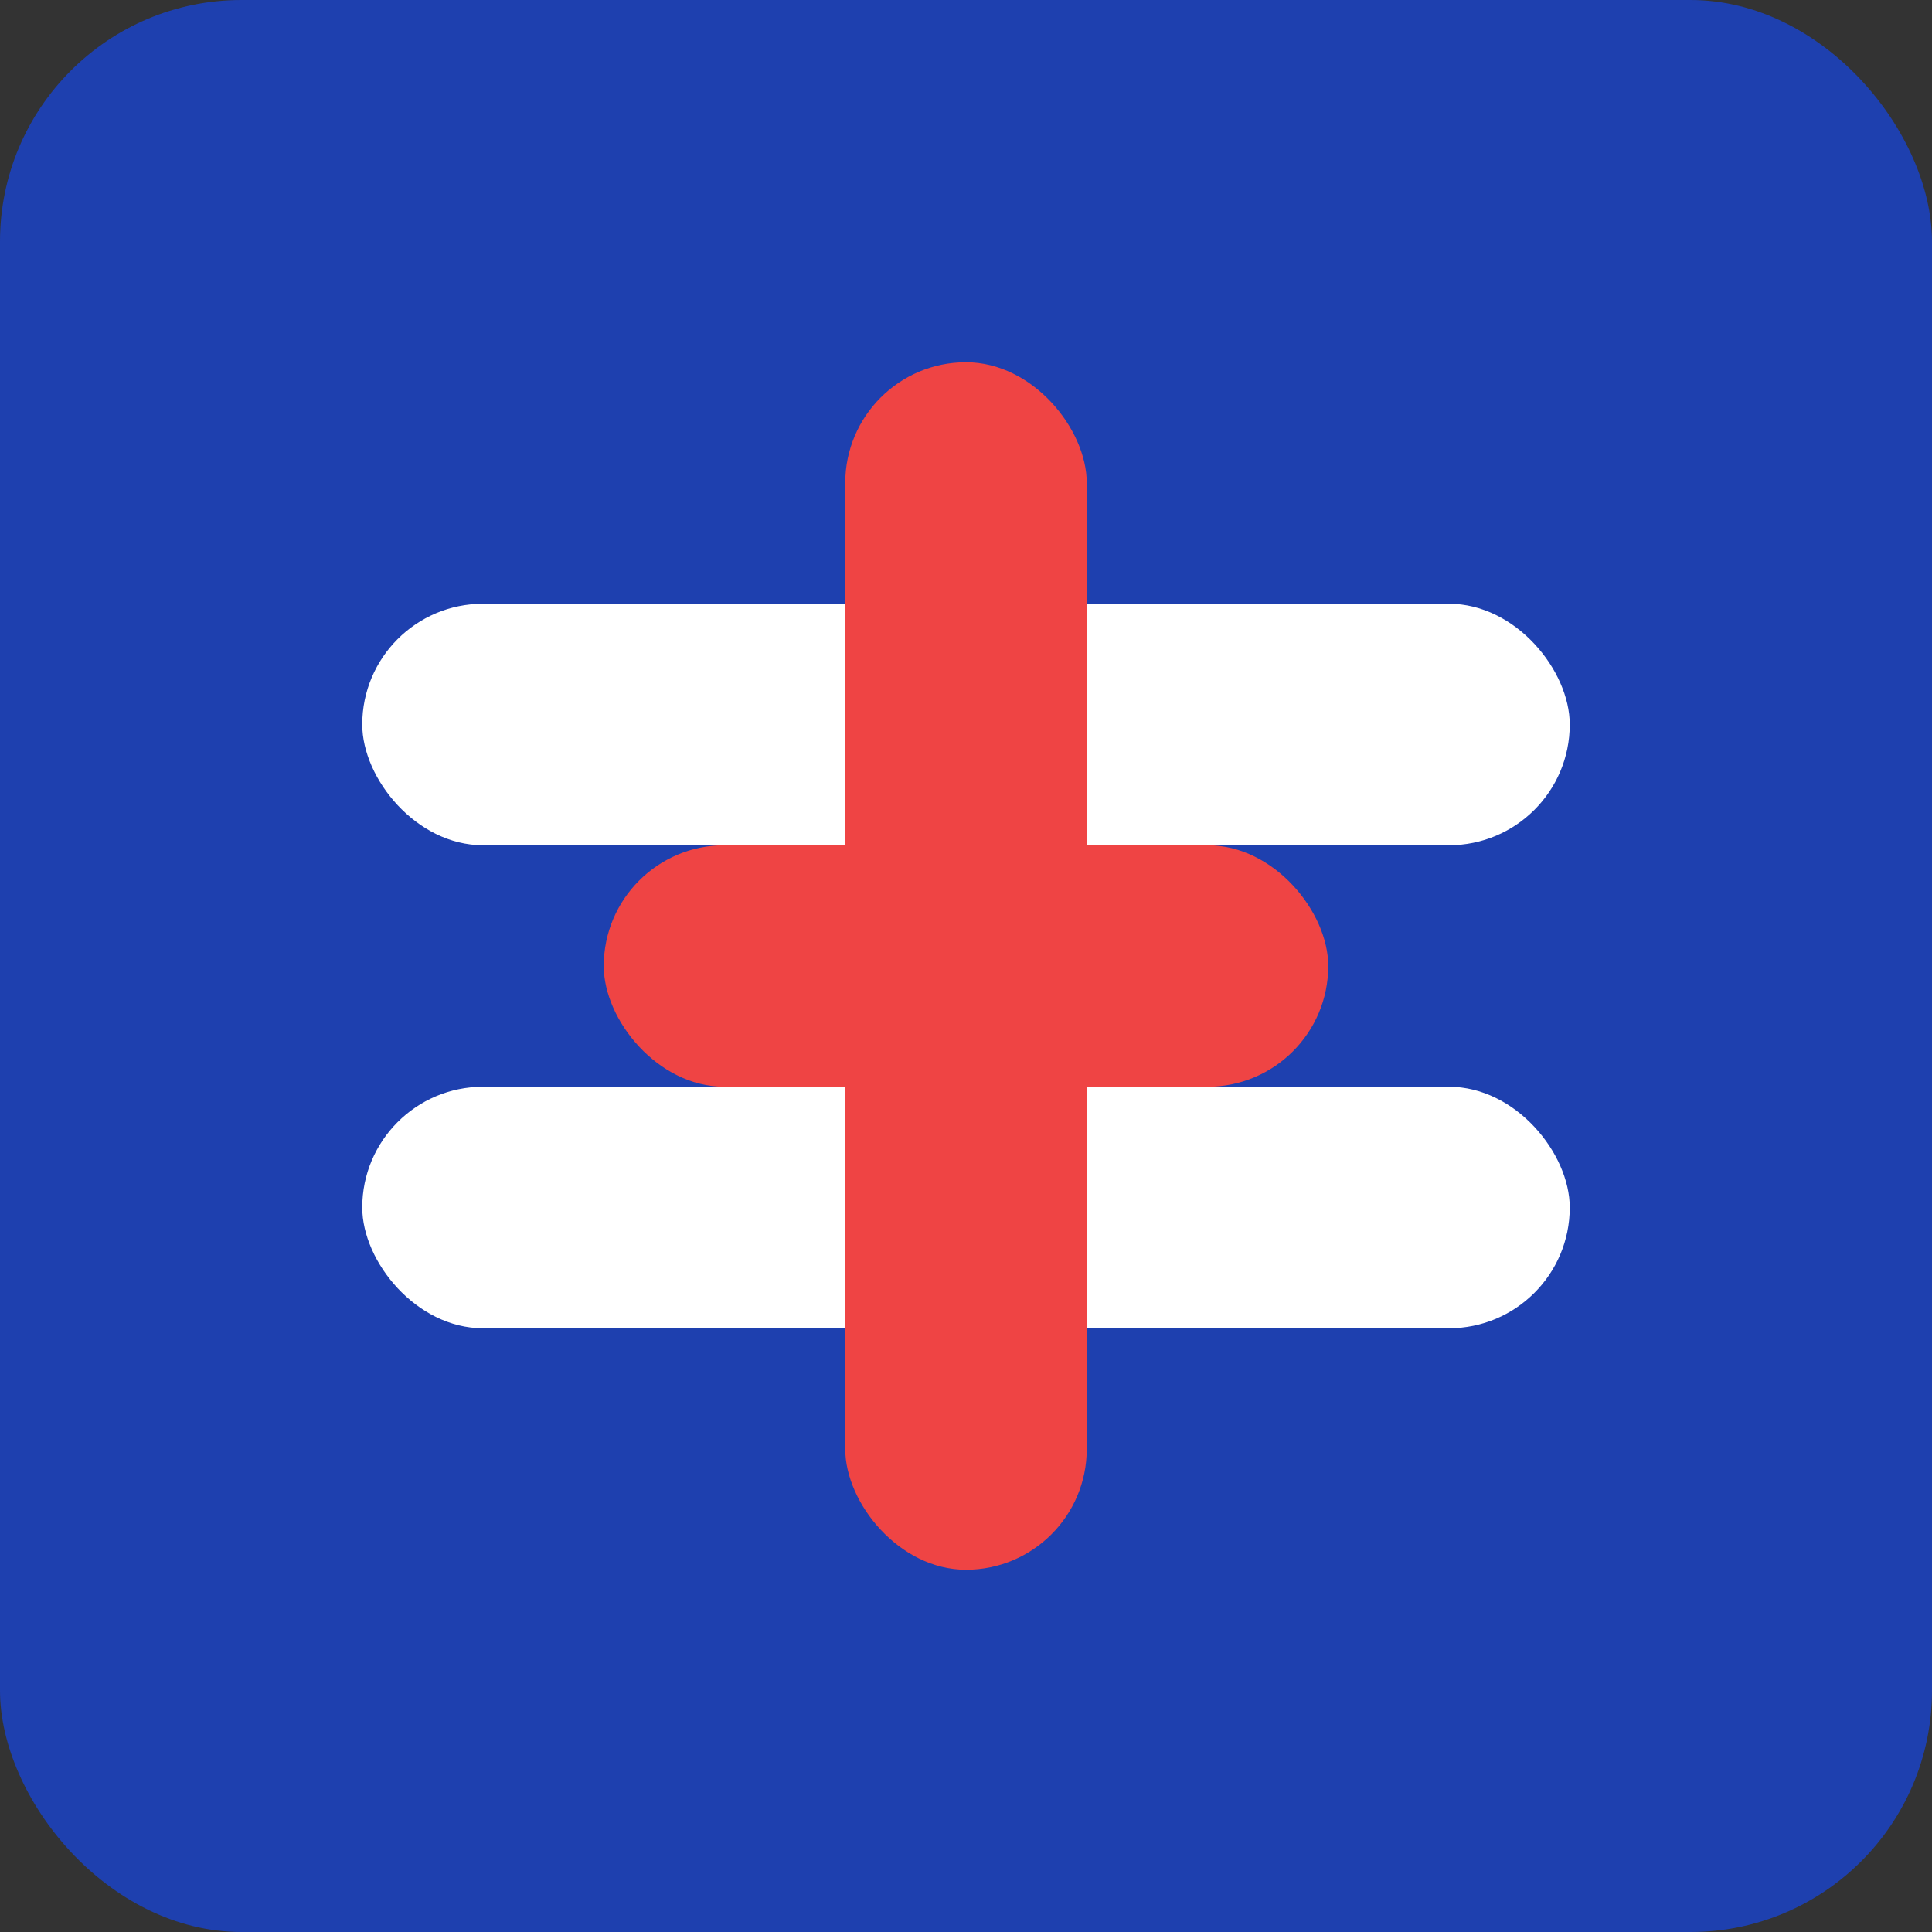 <svg xmlns="http://www.w3.org/2000/svg" viewBox="0 0 32 32" width="32" height="32">
  <rect x="0" y="0" width="32" height="32" fill="#333333" stroke="none"/>
  <rect width="32" height="32" fill="#1e40af" rx="4"/>
  <rect x="6" y="10" width="20" height="4" fill="#ffffff" rx="2"/>
  <rect x="6" y="18" width="20" height="4" fill="#ffffff" rx="2"/>
  <rect x="14" y="6" width="4" height="20" fill="#ef4444" rx="2"/>
  <rect x="10" y="14" width="12" height="4" fill="#ef4444" rx="2"/>
</svg>